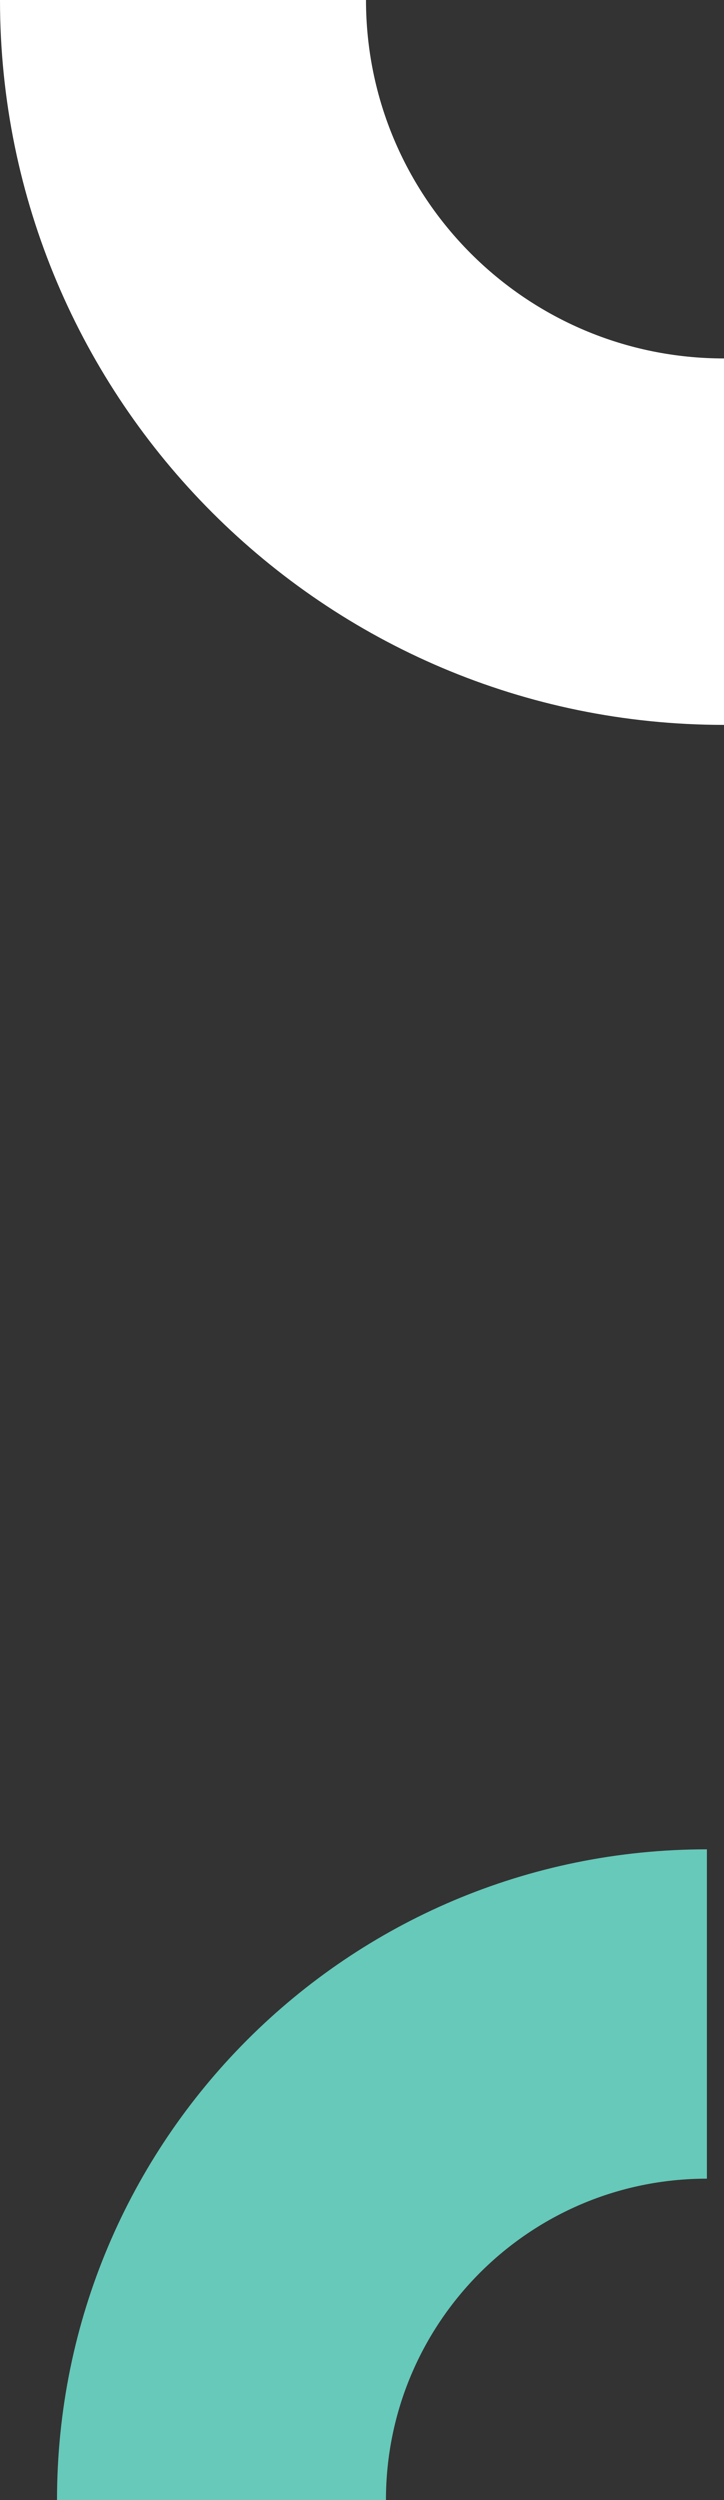 <svg xmlns="http://www.w3.org/2000/svg" width="127" height="438" viewBox="0 0 127 438"><rect x="0" y="0" width="127" height="438" fill="#333333" stroke="none"/><path fill="#fff" d="M127 127c-70.1 0-127-56.9-127-127h64.2c0 34.7 28.1 62.8 62.8 62.8v64.2z"/><path fill="#66C9BA" d="M10 438c0-63 51-114 114-114v57.7c-31.1 0-56.3 25.2-56.3 56.3h-57.7z"/></svg>